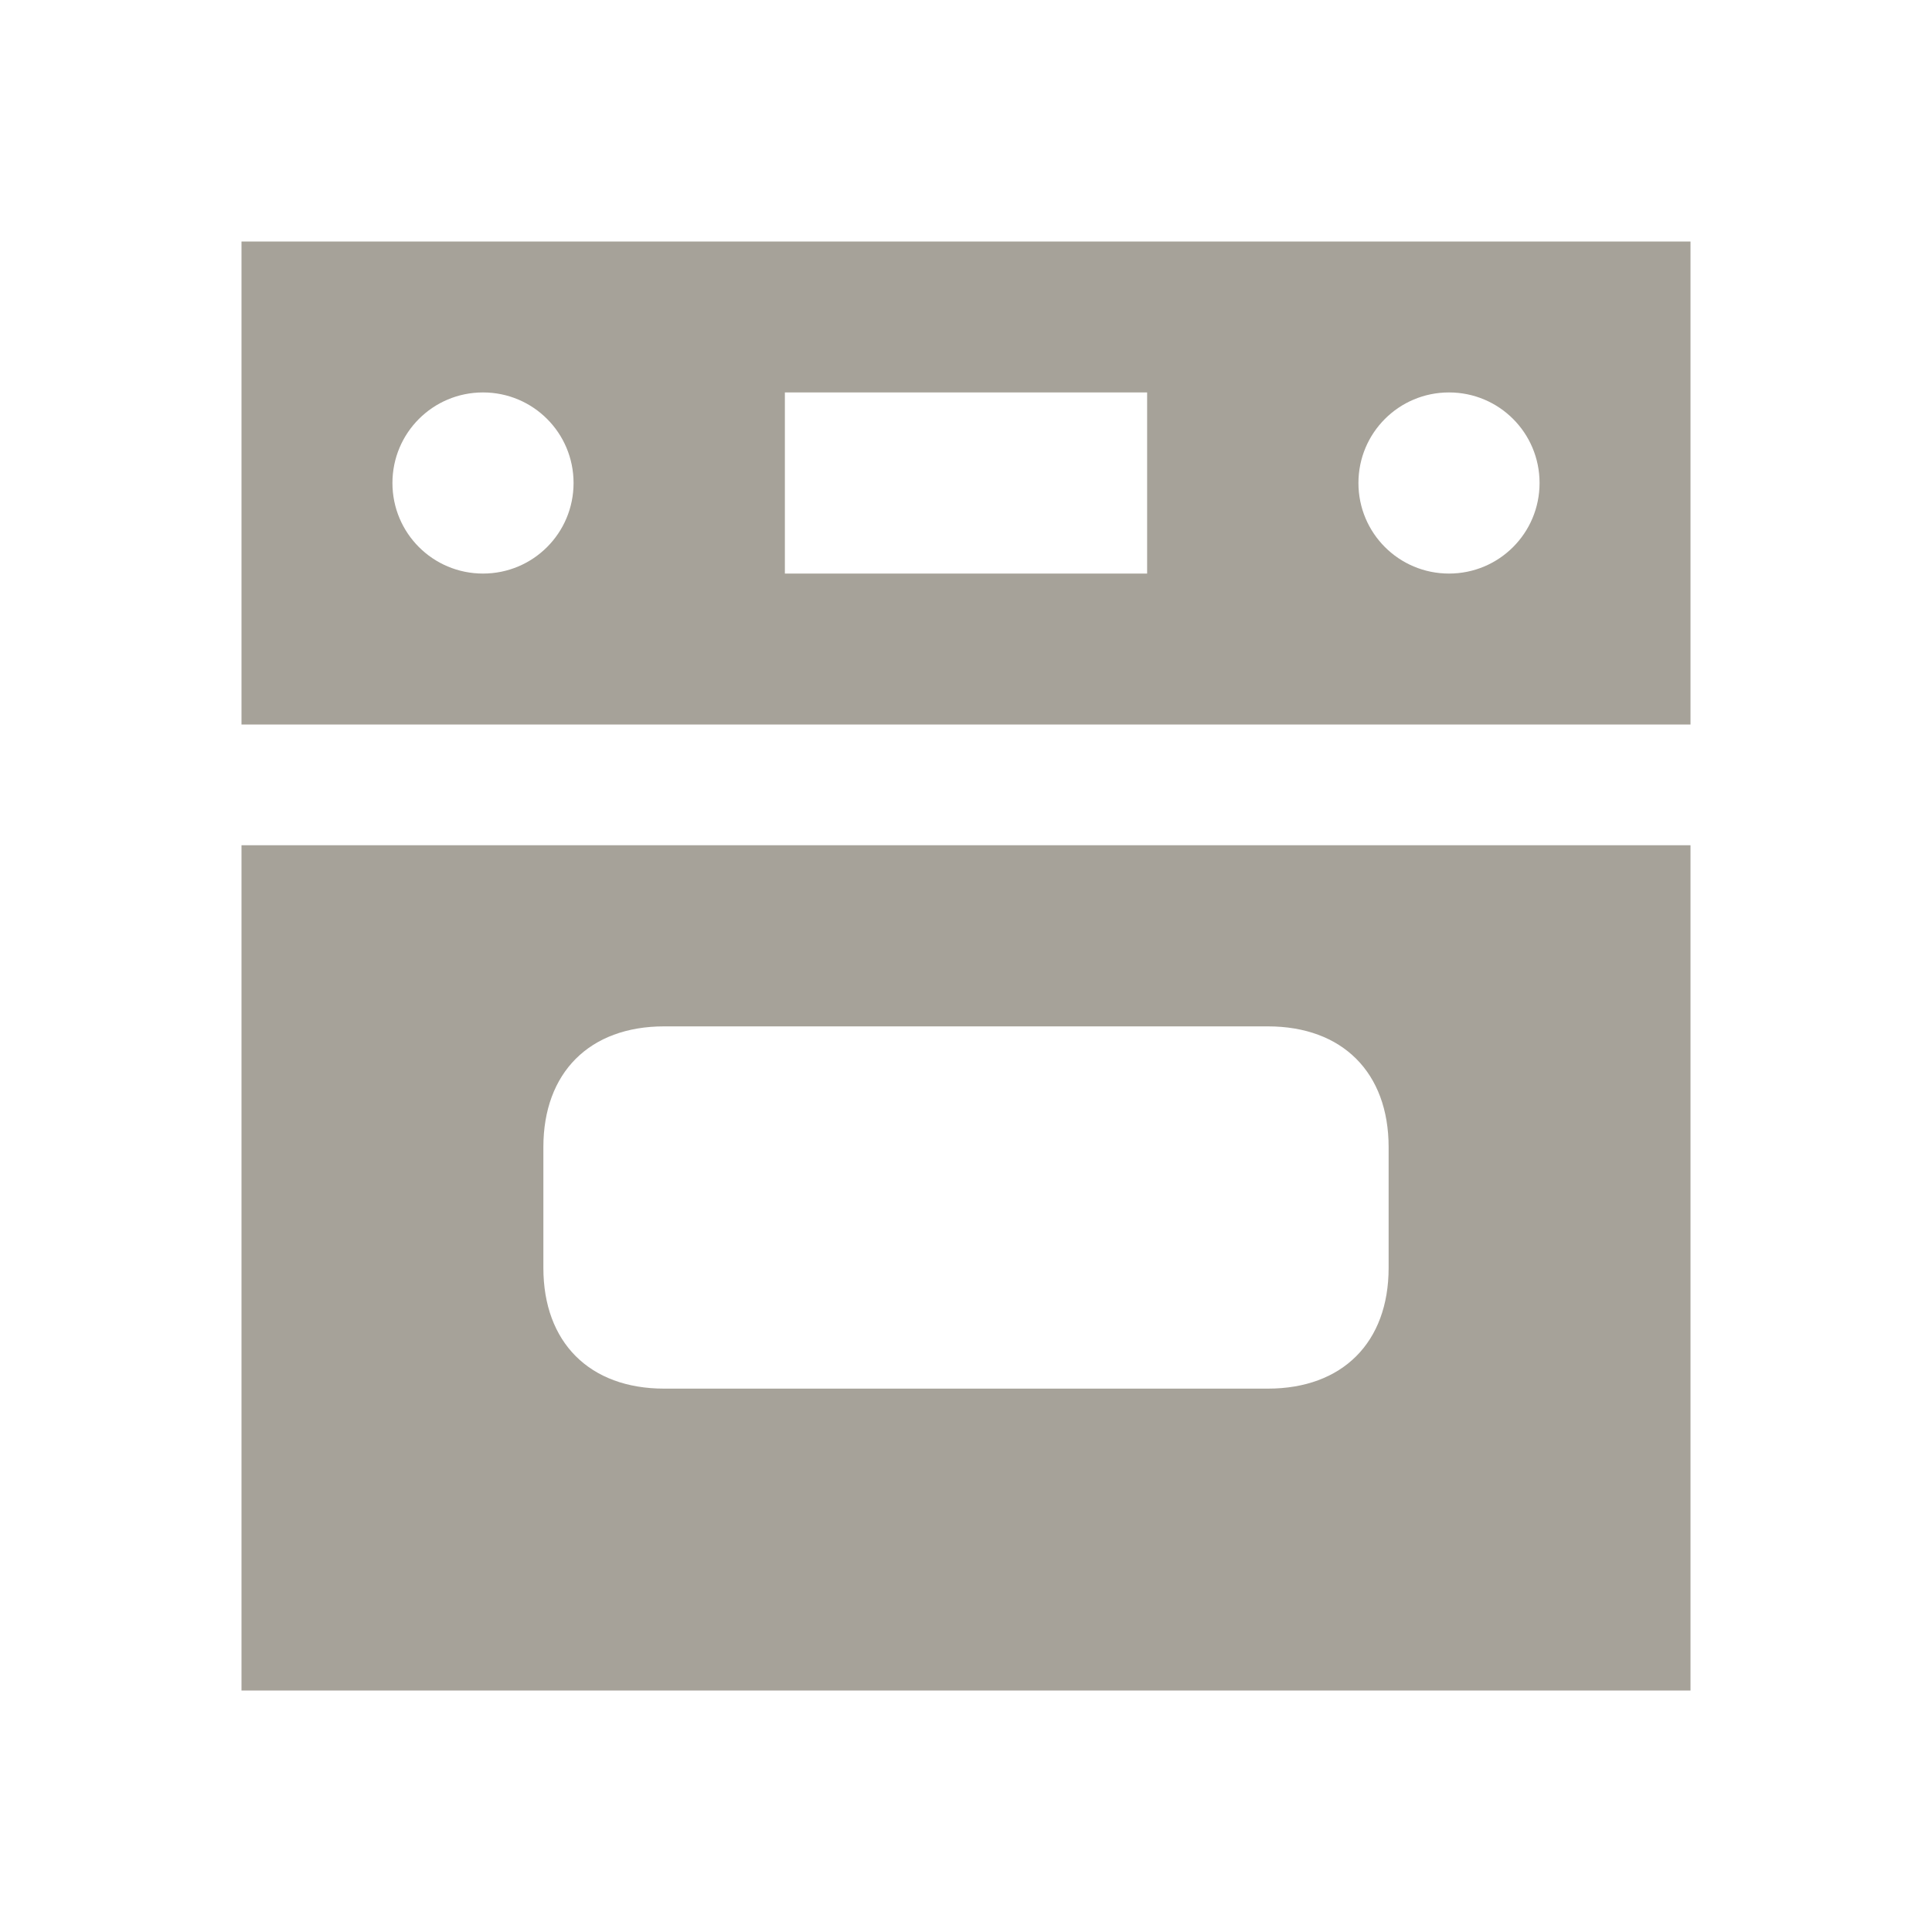 <svg xmlns="http://www.w3.org/2000/svg"  viewBox="0 0 64 64"><defs fill="#A6A299" /><path  d="m8,56h48v-28H8v28Zm10-18c0-2.47,1.53-4,4-4h20c2.47,0,4,1.53,4,4v4c0,2.47-1.53,4-4,4h-20c-2.47,0-4-1.53-4-4v-4ZM8,8v16h48V8H8Zm8,11c-1.66,0-3-1.34-3-3s1.34-3,3-3,3,1.34,3,3-1.34,3-3,3Zm22,0h-12v-6h12v6Zm10,0c-1.66,0-3-1.34-3-3s1.34-3,3-3,3,1.34,3,3-1.34,3-3,3Z" fill="#A6A299" /></svg>
